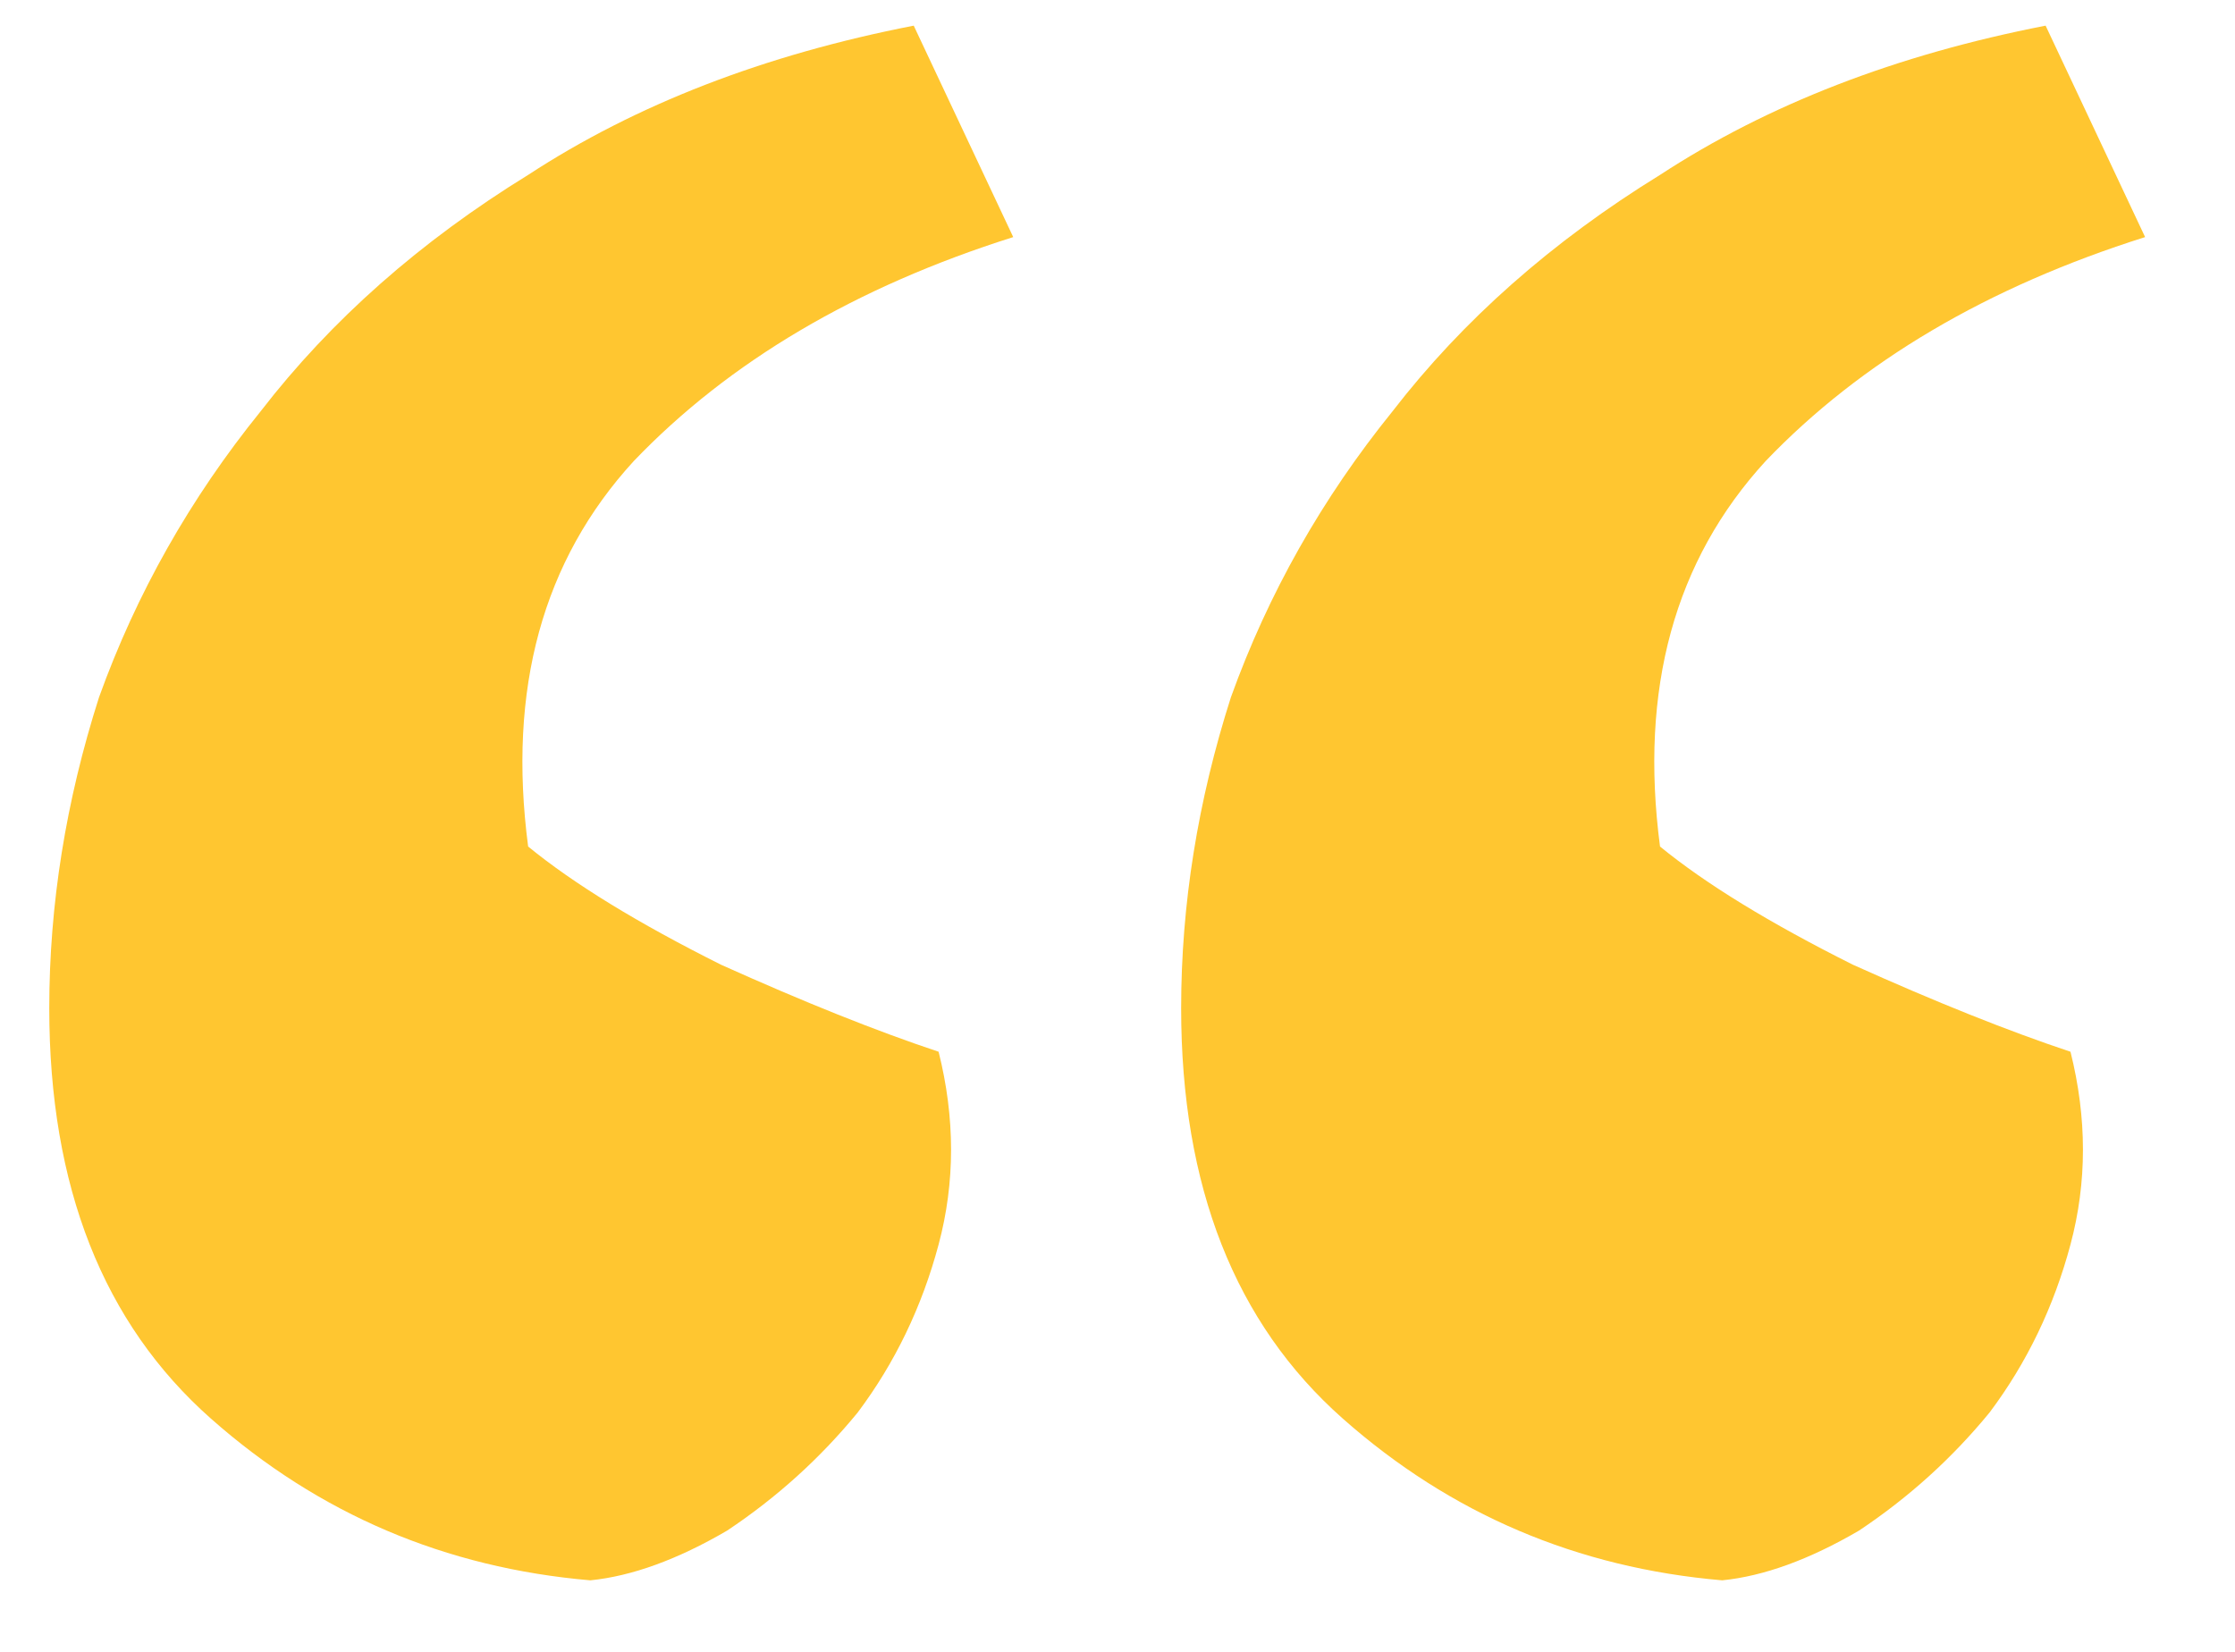 <svg width="23" height="17" viewBox="0 0 23 17" fill="none" xmlns="http://www.w3.org/2000/svg">
<path d="M22.075 2.44C20.454 2.952 19.152 3.72 18.171 4.744C17.232 5.768 16.87 7.091 17.083 8.712C17.552 9.096 18.214 9.501 19.067 9.928C19.92 10.312 20.667 10.611 21.307 10.824C21.478 11.507 21.478 12.168 21.307 12.808C21.136 13.448 20.859 14.024 20.475 14.536C20.091 15.005 19.643 15.411 19.131 15.752C18.619 16.051 18.15 16.221 17.723 16.264C16.23 16.136 14.928 15.581 13.819 14.6C12.71 13.619 12.155 12.211 12.155 10.376C12.155 9.309 12.326 8.243 12.667 7.176C13.051 6.109 13.606 5.128 14.331 4.232C15.056 3.293 15.974 2.483 17.083 1.8C18.192 1.075 19.515 0.563 21.051 0.264L22.075 2.44ZM10.427 2.44C8.806 2.952 7.504 3.72 6.523 4.744C5.584 5.768 5.222 7.091 5.435 8.712C5.904 9.096 6.566 9.501 7.419 9.928C8.272 10.312 9.019 10.611 9.659 10.824C9.83 11.507 9.83 12.168 9.659 12.808C9.488 13.448 9.211 14.024 8.827 14.536C8.443 15.005 7.995 15.411 7.483 15.752C6.971 16.051 6.502 16.221 6.075 16.264C4.582 16.136 3.28 15.581 2.171 14.6C1.062 13.619 0.507 12.211 0.507 10.376C0.507 9.309 0.678 8.243 1.019 7.176C1.403 6.109 1.958 5.128 2.683 4.232C3.408 3.293 4.326 2.483 5.435 1.8C6.544 1.075 7.867 0.563 9.403 0.264L10.427 2.44Z" fill="#ffc630"/>
</svg>

